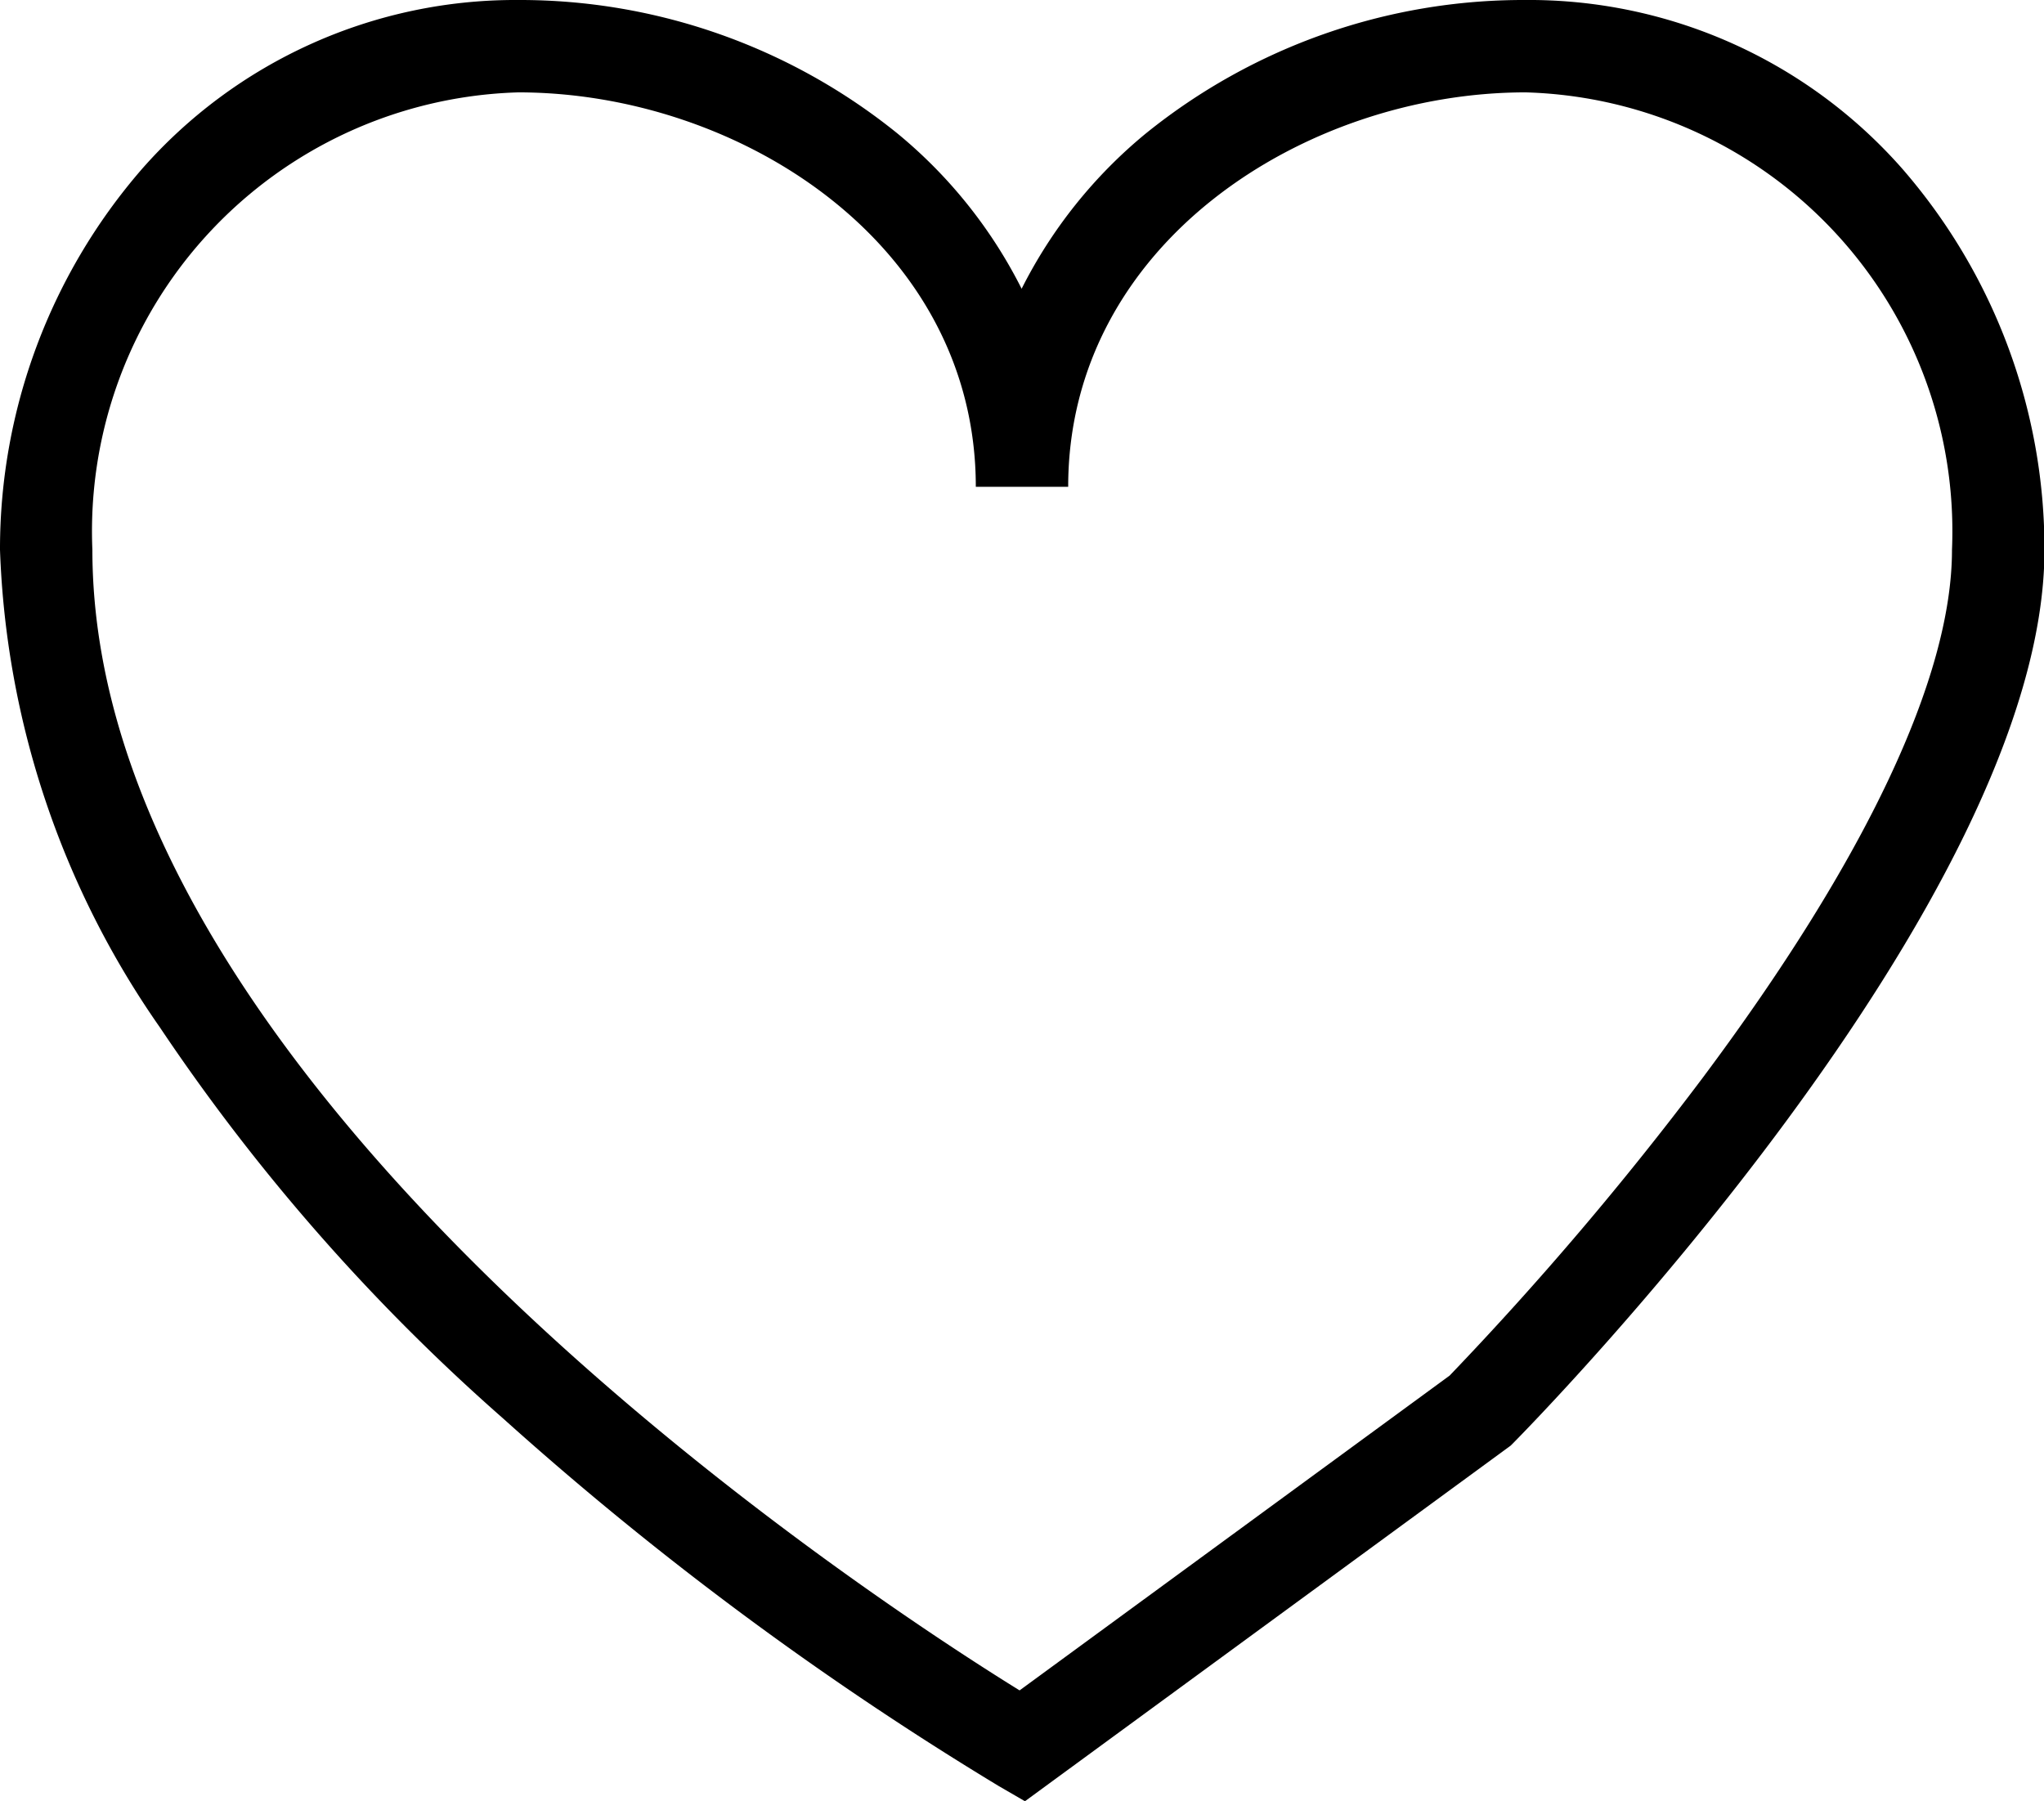 <svg xmlns="http://www.w3.org/2000/svg" width="22.126" height="19.497" viewBox="0 0 22.126 19.497"><path d="M6.111,4.5a6.5,6.5,0,0,1,4.1,1.442,5.2,5.2,0,0,1,1.348,1.684,5.2,5.2,0,0,1,1.348-1.684,6.5,6.5,0,0,1,4.1-1.442A5.38,5.38,0,0,1,21.1,6.336a6.276,6.276,0,0,1,1.531,4.116c0,3.808-5.516,9.433-5.75,9.67l-.028.028L11.595,24l-.283-.164a35.515,35.515,0,0,1-5.366-3.98A21.737,21.737,0,0,1,2.23,15.621,9.6,9.6,0,0,1,.5,10.452,6.276,6.276,0,0,1,2.031,6.336,5.38,5.38,0,0,1,6.111,4.5Zm4.952,5.27c0-2.638-2.57-4.27-4.952-4.27A4.753,4.753,0,0,0,1.5,10.452C1.5,16.3,9.891,21.782,11.537,22.8l4.655-3.408A35.389,35.389,0,0,0,18.93,16.17c1.764-2.361,2.7-4.338,2.7-5.718A4.753,4.753,0,0,0,17.015,5.5c-2.382,0-4.952,1.633-4.952,4.27Z" transform="translate(-0.5 -4.5)"></path></svg>